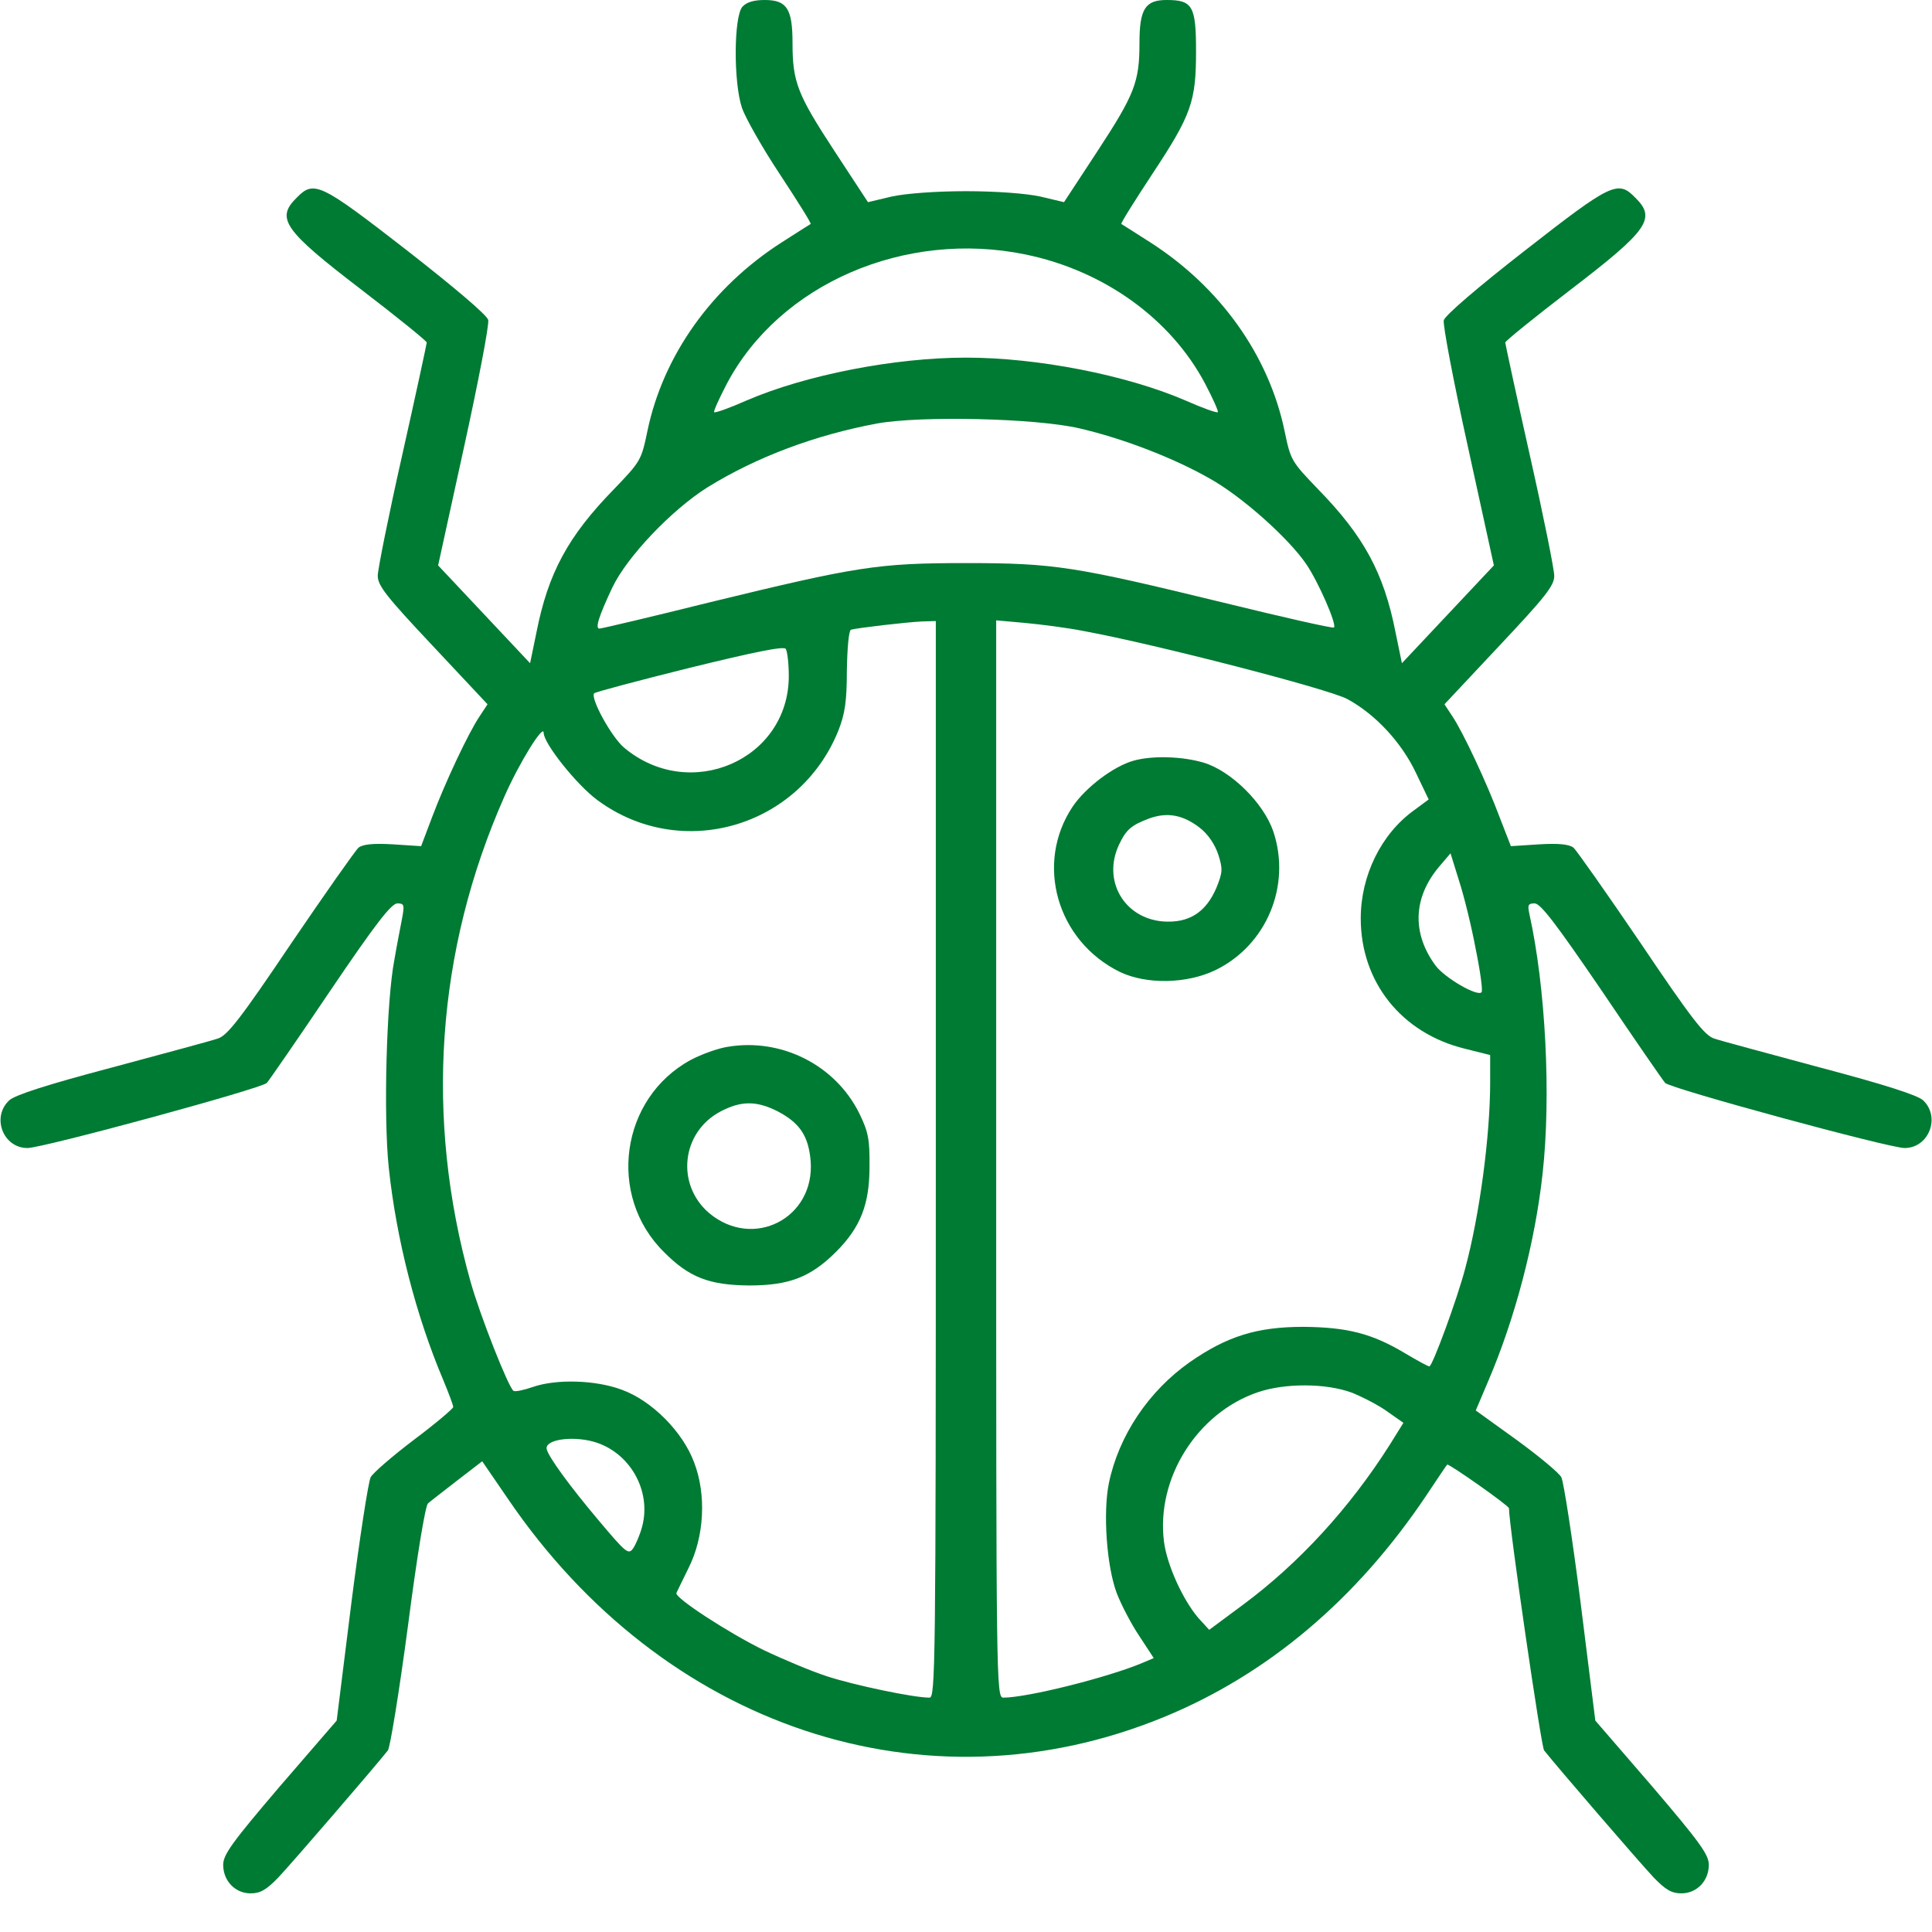 <svg version="1.0" preserveAspectRatio="xMidYMid meet" height="100" viewBox="0 0 75 75" zoomAndPan="magnify" width="100" xmlns:xlink="http://www.w3.org/1999/xlink" xmlns="http://www.w3.org/2000/svg"><defs><clipPath id="0648151f1d"><path clip-rule="nonzero" d="M 0 0 L 75 0 L 75 73.5 L 0 73.5 Z M 0 0"></path></clipPath></defs><rect fill-opacity="0" height="90" y="-7.5" fill="#ffffff" width="90" x="-7.5"></rect><rect fill-opacity="0" height="90" y="-7.5" fill="#ffffff" width="90" x="-7.5"></rect><rect fill-opacity="0" height="90" y="-7.5" fill="#ffffff" width="90" x="-7.5"></rect><g clip-path="url(#0648151f1d)"><path fill-rule="nonzero" fill-opacity="1" d="M 28.82 0.262 C 28.484 0.645 28.469 3.199 28.805 4.195 C 28.938 4.574 29.594 5.742 30.285 6.781 C 30.957 7.805 31.5 8.664 31.469 8.695 C 31.441 8.707 30.941 9.031 30.344 9.41 C 27.633 11.148 25.746 13.793 25.133 16.73 C 24.898 17.871 24.867 17.914 23.828 18.996 C 22.059 20.809 21.281 22.238 20.828 24.535 L 20.578 25.746 L 17.008 21.949 L 18.016 17.344 C 18.574 14.801 18.996 12.598 18.953 12.422 C 18.91 12.23 17.594 11.121 15.777 9.703 C 12.441 7.117 12.191 6.984 11.52 7.672 C 10.699 8.477 11.004 8.93 14.02 11.238 C 15.426 12.316 16.566 13.238 16.566 13.297 C 16.566 13.34 16.145 15.301 15.617 17.652 C 15.09 19.988 14.664 22.109 14.664 22.355 C 14.664 22.738 15.016 23.176 16.801 25.074 L 18.926 27.34 L 18.617 27.809 C 18.191 28.438 17.285 30.363 16.773 31.723 L 16.348 32.848 L 15.25 32.777 C 14.488 32.73 14.078 32.777 13.918 32.906 C 13.801 33.008 12.617 34.691 11.297 36.633 C 9.32 39.57 8.824 40.199 8.457 40.316 C 8.211 40.402 6.363 40.898 4.344 41.441 C 1.855 42.098 0.582 42.508 0.363 42.711 C -0.34 43.355 0.113 44.566 1.066 44.566 C 1.668 44.566 10.156 42.258 10.359 42.039 C 10.449 41.938 11.562 40.328 12.82 38.461 C 14.562 35.887 15.191 35.07 15.426 35.07 C 15.688 35.07 15.703 35.129 15.617 35.609 C 15.559 35.918 15.41 36.664 15.309 37.262 C 15 38.855 14.883 43.312 15.09 45.312 C 15.383 48.09 16.145 51.07 17.211 53.582 C 17.418 54.082 17.594 54.547 17.594 54.621 C 17.594 54.68 16.906 55.266 16.07 55.891 C 15.223 56.535 14.461 57.191 14.387 57.352 C 14.301 57.516 13.961 59.707 13.641 62.219 L 13.07 66.793 L 10.859 69.352 C 9.016 71.512 8.664 71.996 8.664 72.391 C 8.664 73.02 9.133 73.5 9.73 73.5 C 10.113 73.5 10.348 73.355 10.801 72.887 C 11.328 72.332 14.59 68.547 15.059 67.949 C 15.148 67.816 15.5 65.652 15.836 63.125 C 16.188 60.406 16.508 58.465 16.613 58.363 C 16.715 58.273 17.227 57.879 17.754 57.469 L 18.719 56.727 L 19.699 58.156 C 25.746 67.07 35.918 70.461 45.172 66.66 C 49.227 64.996 52.68 62.074 55.387 58.027 C 55.797 57.41 56.148 56.887 56.18 56.855 C 56.223 56.797 58.578 58.449 58.578 58.551 C 58.578 59.223 59.824 67.785 59.941 67.949 C 60.41 68.547 63.672 72.332 64.199 72.887 C 64.652 73.355 64.887 73.5 65.27 73.5 C 65.867 73.5 66.336 73.02 66.336 72.391 C 66.336 71.996 65.984 71.512 64.141 69.352 L 61.93 66.793 L 61.359 62.219 C 61.039 59.707 60.699 57.516 60.613 57.352 C 60.539 57.191 59.75 56.535 58.887 55.906 L 57.289 54.754 L 57.773 53.613 C 58.812 51.188 59.59 48.234 59.883 45.562 C 60.219 42.551 60 38.301 59.367 35.465 C 59.297 35.129 59.324 35.07 59.574 35.07 C 59.809 35.07 60.422 35.887 62.18 38.461 C 63.438 40.328 64.551 41.938 64.641 42.039 C 64.844 42.258 73.332 44.566 73.934 44.566 C 74.887 44.566 75.34 43.355 74.652 42.711 C 74.418 42.508 73.145 42.098 70.656 41.441 C 68.648 40.898 66.789 40.402 66.543 40.316 C 66.176 40.199 65.68 39.57 63.703 36.633 C 62.383 34.691 61.199 33.008 61.082 32.906 C 60.922 32.777 60.512 32.73 59.75 32.777 L 58.652 32.848 L 58.227 31.754 C 57.715 30.379 56.793 28.422 56.383 27.809 L 56.074 27.34 L 58.199 25.074 C 59.984 23.176 60.336 22.738 60.336 22.355 C 60.336 22.109 59.91 19.988 59.383 17.652 C 58.855 15.301 58.434 13.34 58.434 13.297 C 58.434 13.238 59.574 12.316 60.98 11.238 C 63.996 8.93 64.301 8.477 63.48 7.672 C 62.809 6.984 62.559 7.102 59.207 9.719 C 57.406 11.121 56.09 12.246 56.047 12.434 C 56.004 12.598 56.426 14.816 56.984 17.344 L 57.992 21.949 L 54.422 25.746 L 54.172 24.535 C 53.719 22.238 52.941 20.809 51.172 18.996 C 50.133 17.914 50.102 17.871 49.867 16.73 C 49.254 13.793 47.367 11.148 44.656 9.41 C 44.059 9.031 43.559 8.707 43.531 8.695 C 43.5 8.664 44.043 7.805 44.715 6.781 C 46.254 4.457 46.43 3.945 46.43 1.988 C 46.43 0.234 46.297 0 45.289 0 C 44.453 0 44.234 0.352 44.234 1.68 C 44.234 3.184 44.043 3.668 42.609 5.859 L 41.305 7.848 L 40.383 7.629 C 39.844 7.512 38.688 7.422 37.5 7.422 C 36.312 7.422 35.156 7.512 34.617 7.629 L 33.695 7.848 L 32.391 5.859 C 30.957 3.668 30.766 3.184 30.766 1.68 C 30.766 0.336 30.547 0 29.684 0 C 29.258 0 28.98 0.086 28.82 0.262 Z M 39.812 9.879 C 42.859 10.508 45.449 12.375 46.781 14.891 C 47.086 15.473 47.309 15.973 47.277 16 C 47.25 16.043 46.68 15.84 46.02 15.547 C 43.723 14.555 40.266 13.883 37.5 13.883 C 34.734 13.883 31.277 14.555 28.98 15.547 C 28.32 15.84 27.75 16.043 27.723 16 C 27.691 15.973 27.914 15.473 28.219 14.891 C 30.27 11.02 35.129 8.914 39.812 9.879 Z M 41.906 16.629 C 43.605 17.023 45.566 17.781 46.957 18.574 C 48.188 19.258 50 20.867 50.703 21.891 C 51.172 22.574 51.902 24.242 51.785 24.359 C 51.742 24.402 49.824 23.965 47.496 23.395 C 41.73 21.992 40.941 21.859 37.5 21.859 C 34.059 21.859 33.27 21.992 27.562 23.379 C 25.277 23.949 23.344 24.402 23.273 24.402 C 23.098 24.402 23.227 23.965 23.77 22.809 C 24.34 21.613 26.066 19.801 27.457 18.922 C 29.375 17.738 31.629 16.891 34.059 16.438 C 35.773 16.133 40.207 16.234 41.906 16.629 Z M 36.328 45.008 C 36.328 64.805 36.312 65.902 36.082 65.902 C 35.449 65.902 33.168 65.418 32.129 65.082 C 31.5 64.879 30.387 64.41 29.652 64.059 C 28.277 63.387 26.172 62.016 26.258 61.84 C 26.289 61.781 26.492 61.344 26.727 60.875 C 27.34 59.664 27.43 58.027 26.945 56.77 C 26.508 55.586 25.305 54.371 24.137 53.949 C 23.125 53.57 21.59 53.523 20.668 53.848 C 20.328 53.965 19.992 54.035 19.934 53.992 C 19.746 53.875 18.645 51.098 18.266 49.754 C 16.48 43.398 16.934 36.895 19.582 30.918 C 20.168 29.59 21.105 28.086 21.105 28.449 C 21.105 28.859 22.395 30.48 23.199 31.066 C 26.449 33.461 31.043 32.117 32.551 28.348 C 32.801 27.703 32.875 27.223 32.875 26.023 C 32.891 25.148 32.949 24.477 33.035 24.445 C 33.285 24.375 35.188 24.152 35.789 24.125 L 36.328 24.109 Z M 42.109 24.504 C 44.879 25.016 51.609 26.754 52.301 27.137 C 53.383 27.719 54.406 28.816 54.965 30 L 55.461 31.035 L 54.906 31.445 C 53.617 32.367 52.824 33.988 52.824 35.652 C 52.824 38.125 54.406 40.109 56.867 40.711 L 57.848 40.957 L 57.848 42.012 C 57.848 44.102 57.438 47.168 56.879 49.242 C 56.574 50.414 55.605 53.043 55.488 53.043 C 55.43 53.043 55.008 52.809 54.539 52.531 C 53.266 51.77 52.312 51.523 50.602 51.508 C 48.785 51.508 47.629 51.875 46.18 52.883 C 44.586 54.008 43.43 55.73 43.047 57.574 C 42.812 58.727 42.961 60.816 43.355 61.855 C 43.531 62.309 43.926 63.066 44.234 63.52 L 44.789 64.367 L 44.336 64.559 C 42.973 65.129 39.871 65.902 38.949 65.902 C 38.672 65.902 38.672 65.391 38.672 44.992 L 38.672 24.082 L 39.812 24.184 C 40.426 24.242 41.469 24.375 42.109 24.504 Z M 30.621 26.242 C 30.621 29.504 26.77 31.168 24.223 29.02 C 23.727 28.598 22.906 27.09 23.066 26.914 C 23.125 26.859 24.793 26.418 26.785 25.922 C 29.289 25.309 30.43 25.074 30.504 25.191 C 30.562 25.281 30.621 25.746 30.621 26.242 Z M 57.289 36.852 C 57.465 37.715 57.57 38.473 57.512 38.52 C 57.348 38.695 56.09 37.961 55.738 37.496 C 54.801 36.238 54.848 34.836 55.887 33.621 L 56.309 33.125 L 56.645 34.207 C 56.836 34.793 57.129 35.988 57.289 36.852 Z M 52.488 54.066 C 52.914 54.242 53.543 54.562 53.879 54.812 L 54.48 55.234 L 53.953 56.082 C 52.387 58.551 50.426 60.684 48.258 62.293 L 46.941 63.27 L 46.516 62.805 C 45.918 62.102 45.301 60.758 45.184 59.836 C 44.879 57.383 46.473 54.855 48.816 54.051 C 49.867 53.688 51.465 53.688 52.488 54.066 Z M 23.039 55.965 C 24.441 56.359 25.305 57.863 24.926 59.27 C 24.84 59.59 24.676 59.969 24.574 60.113 C 24.398 60.363 24.297 60.277 23.273 59.062 C 22.102 57.676 21.297 56.562 21.223 56.258 C 21.137 55.891 22.176 55.73 23.039 55.965 Z M 23.039 55.965" fill="#007b33"></path></g><path fill-rule="nonzero" fill-opacity="1" d="M 28.25 40.637 C 27.867 40.695 27.223 40.93 26.812 41.148 C 24.09 42.625 23.551 46.41 25.773 48.602 C 26.754 49.594 27.531 49.887 29.082 49.902 C 30.637 49.902 31.469 49.578 32.449 48.602 C 33.402 47.652 33.754 46.758 33.754 45.297 C 33.766 44.23 33.707 43.938 33.359 43.223 C 32.434 41.352 30.344 40.285 28.25 40.637 Z M 30.18 43.137 C 31.043 43.59 31.383 44.086 31.469 45.062 C 31.645 47.285 29.246 48.527 27.531 47.094 C 26.23 45.984 26.449 43.953 27.969 43.148 C 28.777 42.727 29.359 42.727 30.18 43.137 Z M 30.18 43.137" fill="#007b33"></path><path fill-rule="nonzero" fill-opacity="1" d="M 44 29.531 C 43.223 29.75 42.141 30.57 41.641 31.312 C 40.164 33.52 41.027 36.531 43.473 37.73 C 44.512 38.227 46.078 38.195 47.191 37.656 C 49.168 36.691 50.133 34.383 49.43 32.277 C 49.051 31.168 47.789 29.926 46.723 29.605 C 45.871 29.355 44.715 29.328 44 29.531 Z M 46.574 32.133 C 46.898 32.383 47.16 32.777 47.293 33.172 C 47.469 33.727 47.469 33.855 47.219 34.469 C 46.809 35.422 46.152 35.844 45.141 35.77 C 43.633 35.641 42.785 34.18 43.441 32.789 C 43.723 32.191 43.926 32.031 44.629 31.766 C 45.332 31.52 45.93 31.637 46.574 32.133 Z M 46.574 32.133" fill="#007b33"></path></svg>